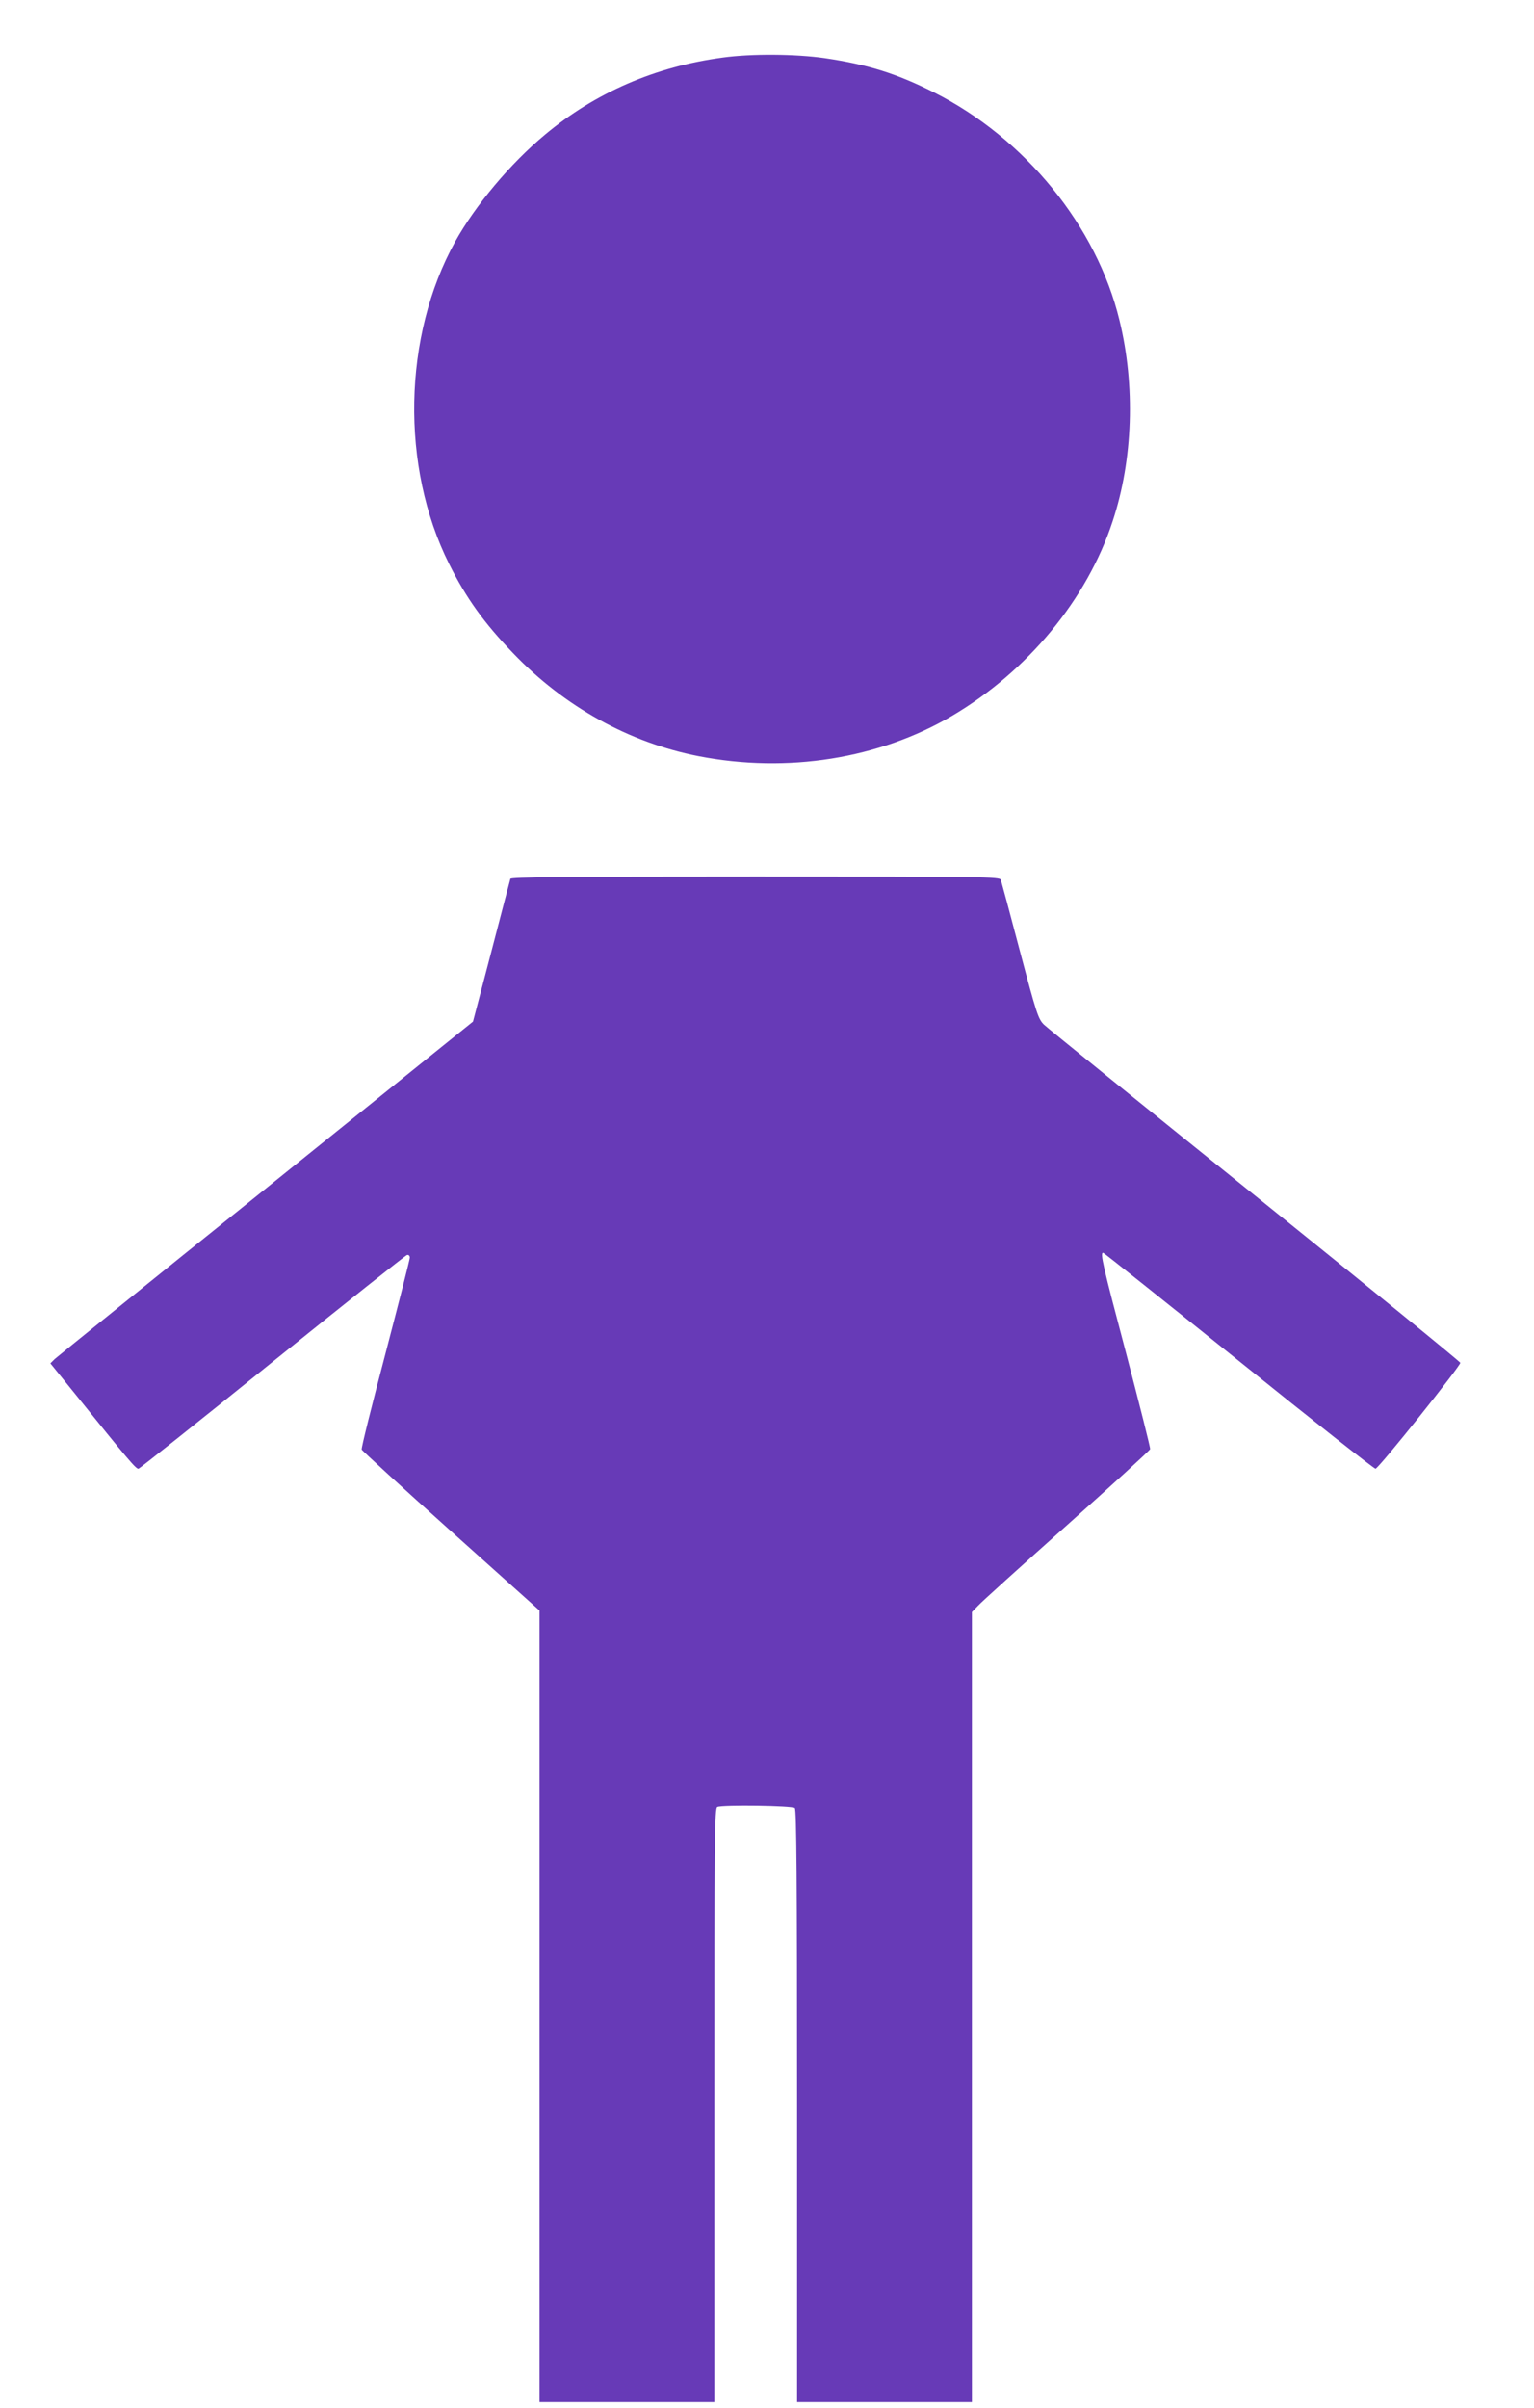<?xml version="1.0" standalone="no"?>
<!DOCTYPE svg PUBLIC "-//W3C//DTD SVG 20010904//EN"
 "http://www.w3.org/TR/2001/REC-SVG-20010904/DTD/svg10.dtd">
<svg version="1.0" xmlns="http://www.w3.org/2000/svg"
 width="816pt" height="1280pt" viewBox="0 0 816 1280"
 preserveAspectRatio="xMidYMid meet">
<g transform="translate(0,1280) scale(0.1,-0.1)"
fill="#673ab7" stroke="none">
<path d="M3845 12494 c-359 -48 -678 -186 -946 -410 -185 -154 -370 -375 -478
-569 -278 -502 -291 -1196 -32 -1713 91 -182 186 -314 340 -474 273 -285 618
-476 987 -548 473 -92 960 -14 1348 214 402 237 719 620 855 1036 108 326 121
720 36 1067 -121 500 -502 968 -987 1212 -199 100 -351 148 -582 182 -154 22
-389 24 -541 3z"/>
<path d="M2715 8128 c-2 -7 -48 -181 -101 -386 l-98 -373 -1100 -886 c-606
-487 -1112 -896 -1125 -908 l-23 -23 128 -158 c286 -355 328 -405 341 -402 7
2 328 257 713 568 386 311 707 566 715 568 9 2 15 -4 15 -14 0 -10 -59 -240
-130 -512 -72 -273 -129 -501 -126 -508 2 -6 216 -202 475 -434 l471 -422 0
-2104 0 -2104 465 0 465 0 0 1579 c0 1430 1 1579 16 1585 31 12 399 7 412 -6
9 -9 12 -375 12 -1585 l0 -1573 465 0 465 0 0 2100 0 2100 33 34 c17 19 230
211 472 427 242 216 441 398 443 405 2 7 -56 235 -127 507 -126 476 -140 537
-123 537 4 0 329 -259 722 -575 393 -317 720 -574 727 -573 19 4 454 549 451
563 -2 7 -493 407 -1093 890 -599 482 -1105 891 -1122 908 -30 30 -39 56 -128
392 -52 198 -98 368 -101 377 -5 17 -70 18 -1305 18 -1031 0 -1301 -3 -1304
-12z"/>
</g>
</svg>
